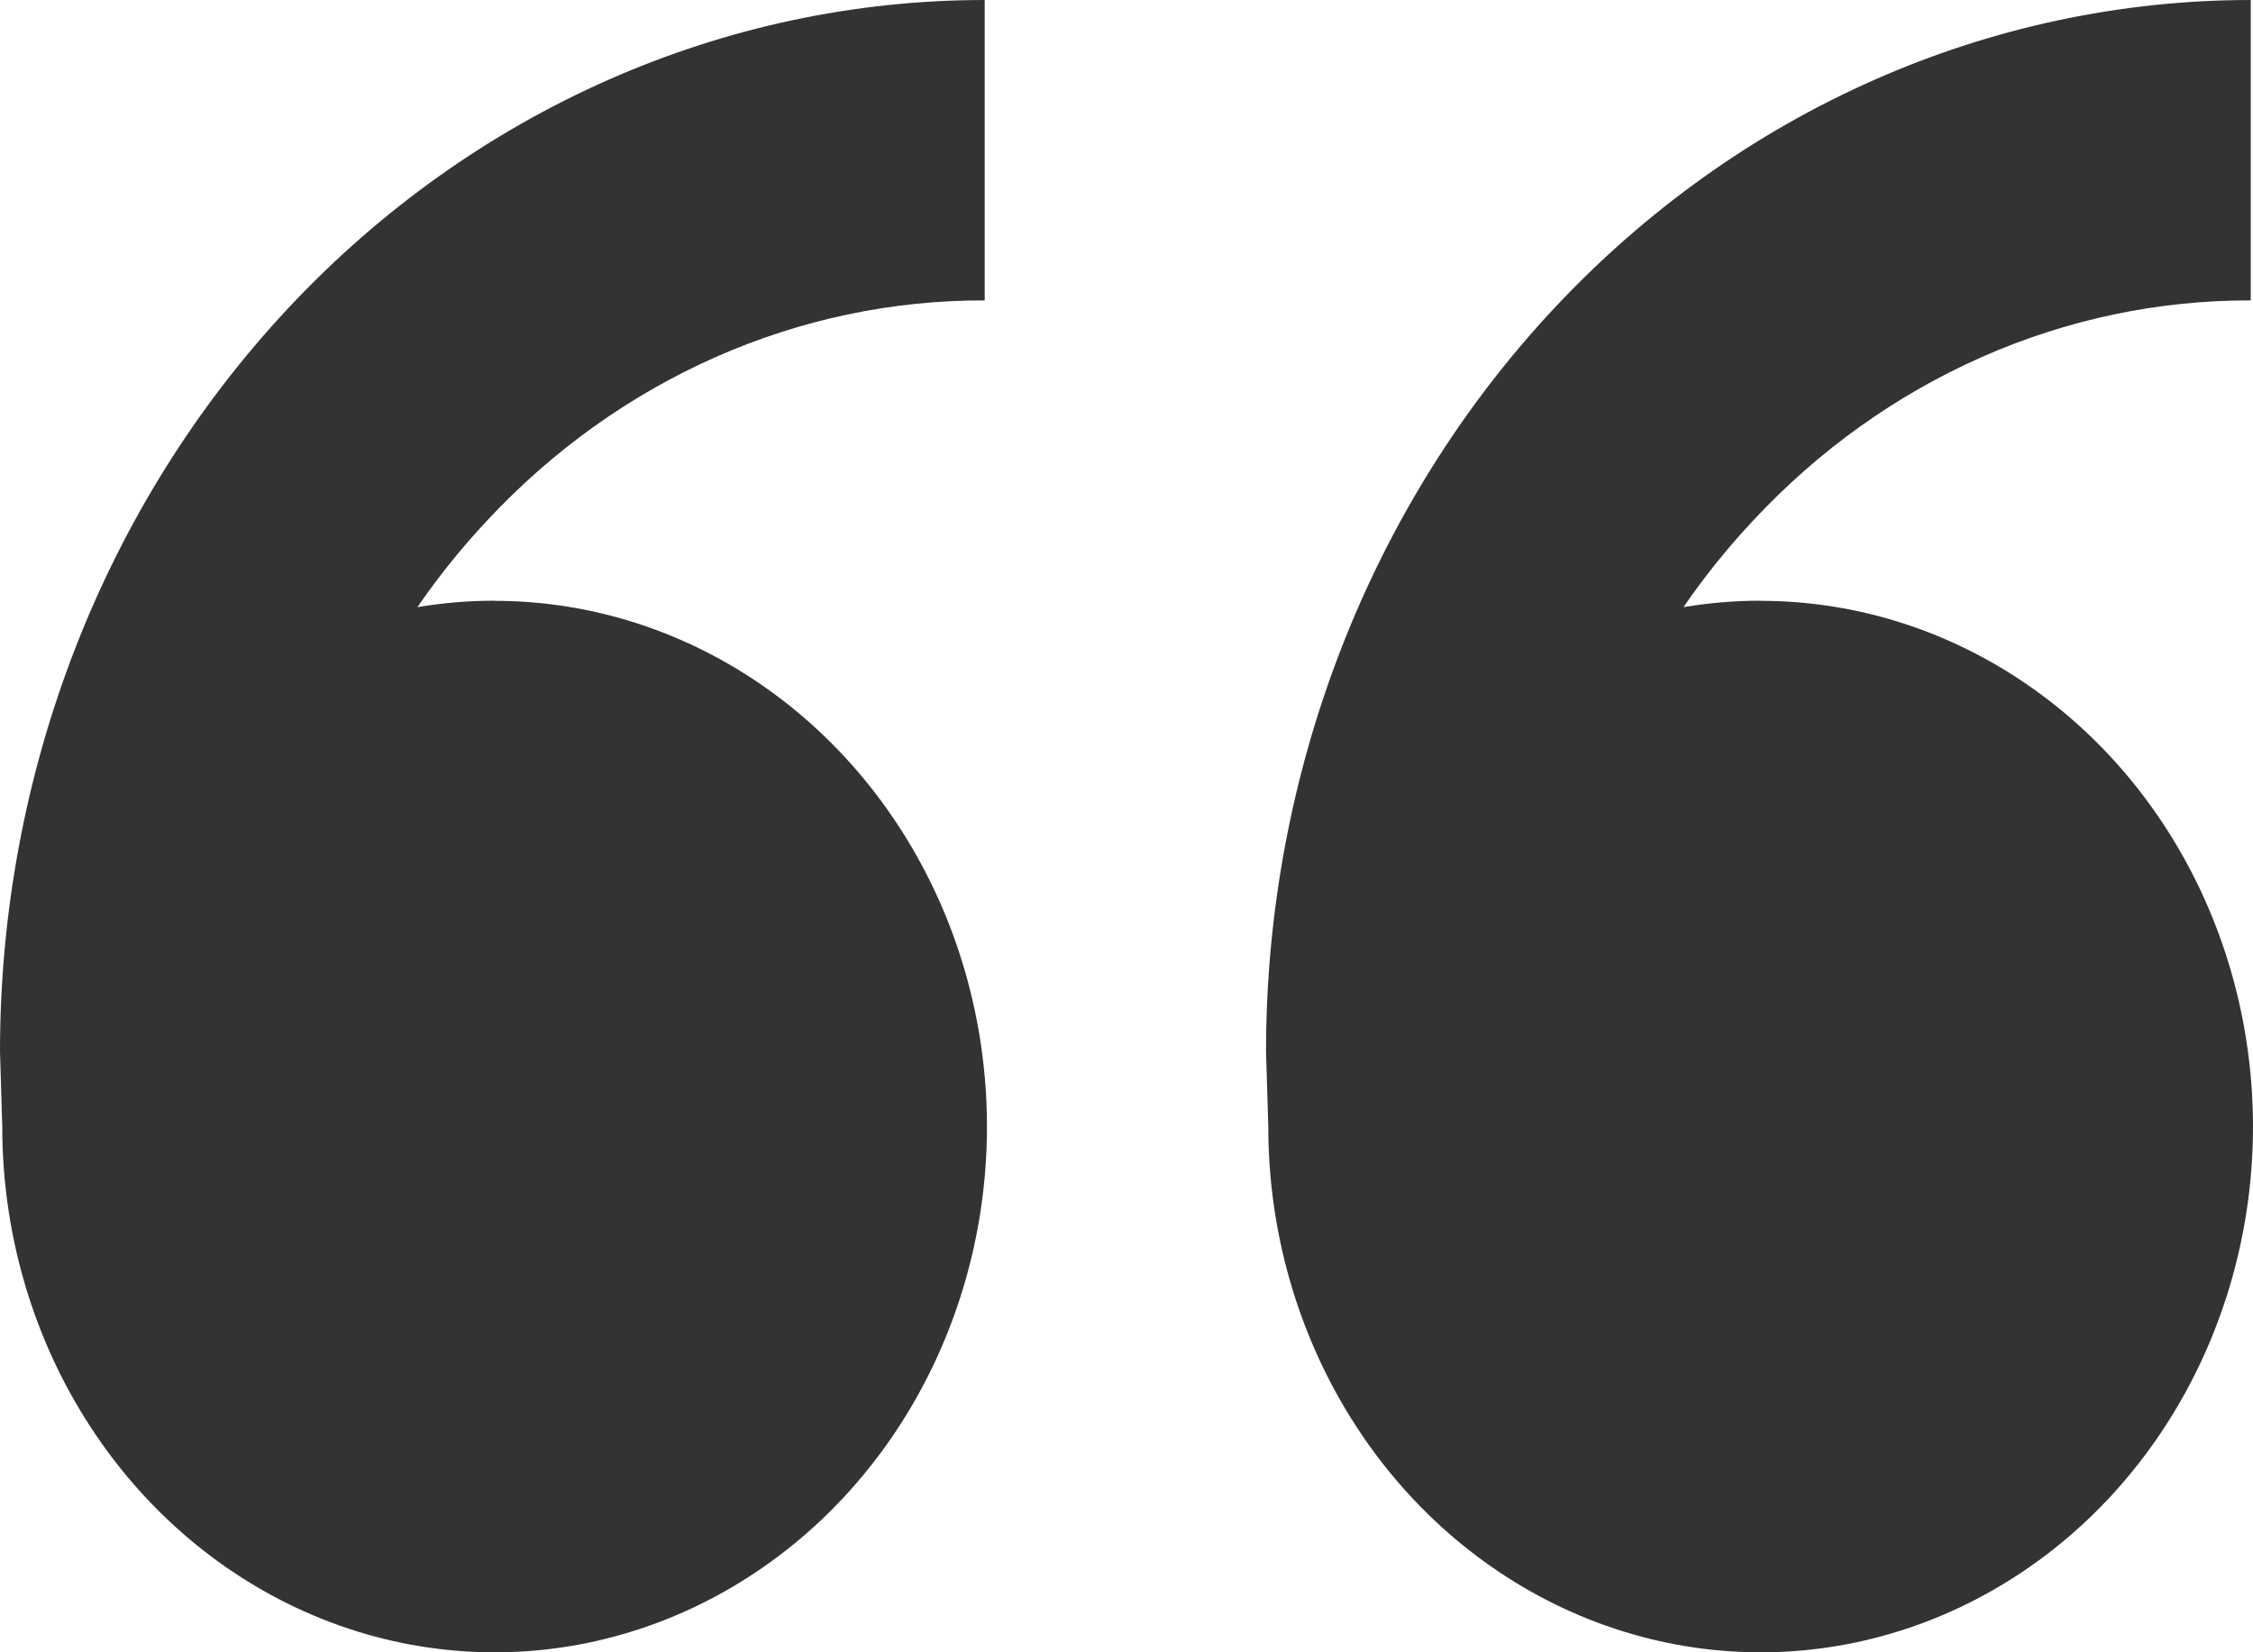 <svg width="30" height="22" viewBox="0 0 30 22" fill="none" xmlns="http://www.w3.org/2000/svg">
<path d="M6.586 8C7.883 8 9.15 8.411 10.228 9.18C11.306 9.949 12.147 11.042 12.643 12.321C13.139 13.6 13.269 15.008 13.016 16.366C12.763 17.724 12.139 18.971 11.222 19.95C10.305 20.929 9.137 21.595 7.865 21.866C6.593 22.136 5.275 21.997 4.077 21.467C2.879 20.937 1.855 20.04 1.135 18.889C0.414 17.738 0.03 16.384 0.03 15L0 14C0 10.287 1.381 6.726 3.84 4.101C6.299 1.475 9.634 0 13.112 0V4C11.881 3.996 10.662 4.253 9.526 4.756C8.389 5.259 7.357 5.997 6.489 6.928C6.151 7.288 5.84 7.674 5.558 8.084C5.893 8.028 6.236 7.998 6.584 7.998L6.586 8ZM23.444 8C24.741 8 26.008 8.411 27.086 9.18C28.165 9.949 29.005 11.042 29.501 12.321C29.997 13.6 30.127 15.008 29.874 16.366C29.621 17.724 28.997 18.971 28.08 19.95C27.163 20.929 25.995 21.595 24.723 21.866C23.451 22.136 22.133 21.997 20.935 21.467C19.737 20.937 18.713 20.04 17.993 18.889C17.273 17.738 16.888 16.384 16.888 15L16.858 14C16.858 10.287 18.24 6.726 20.698 4.101C23.157 1.475 26.492 0 29.97 0V4C28.74 3.996 27.521 4.253 26.384 4.756C25.247 5.259 24.215 5.997 23.347 6.928C23.009 7.288 22.698 7.674 22.416 8.084C22.751 8.028 23.094 7.998 23.444 7.998V8Z" fill="black" fill-opacity="0.8"/>
</svg>
